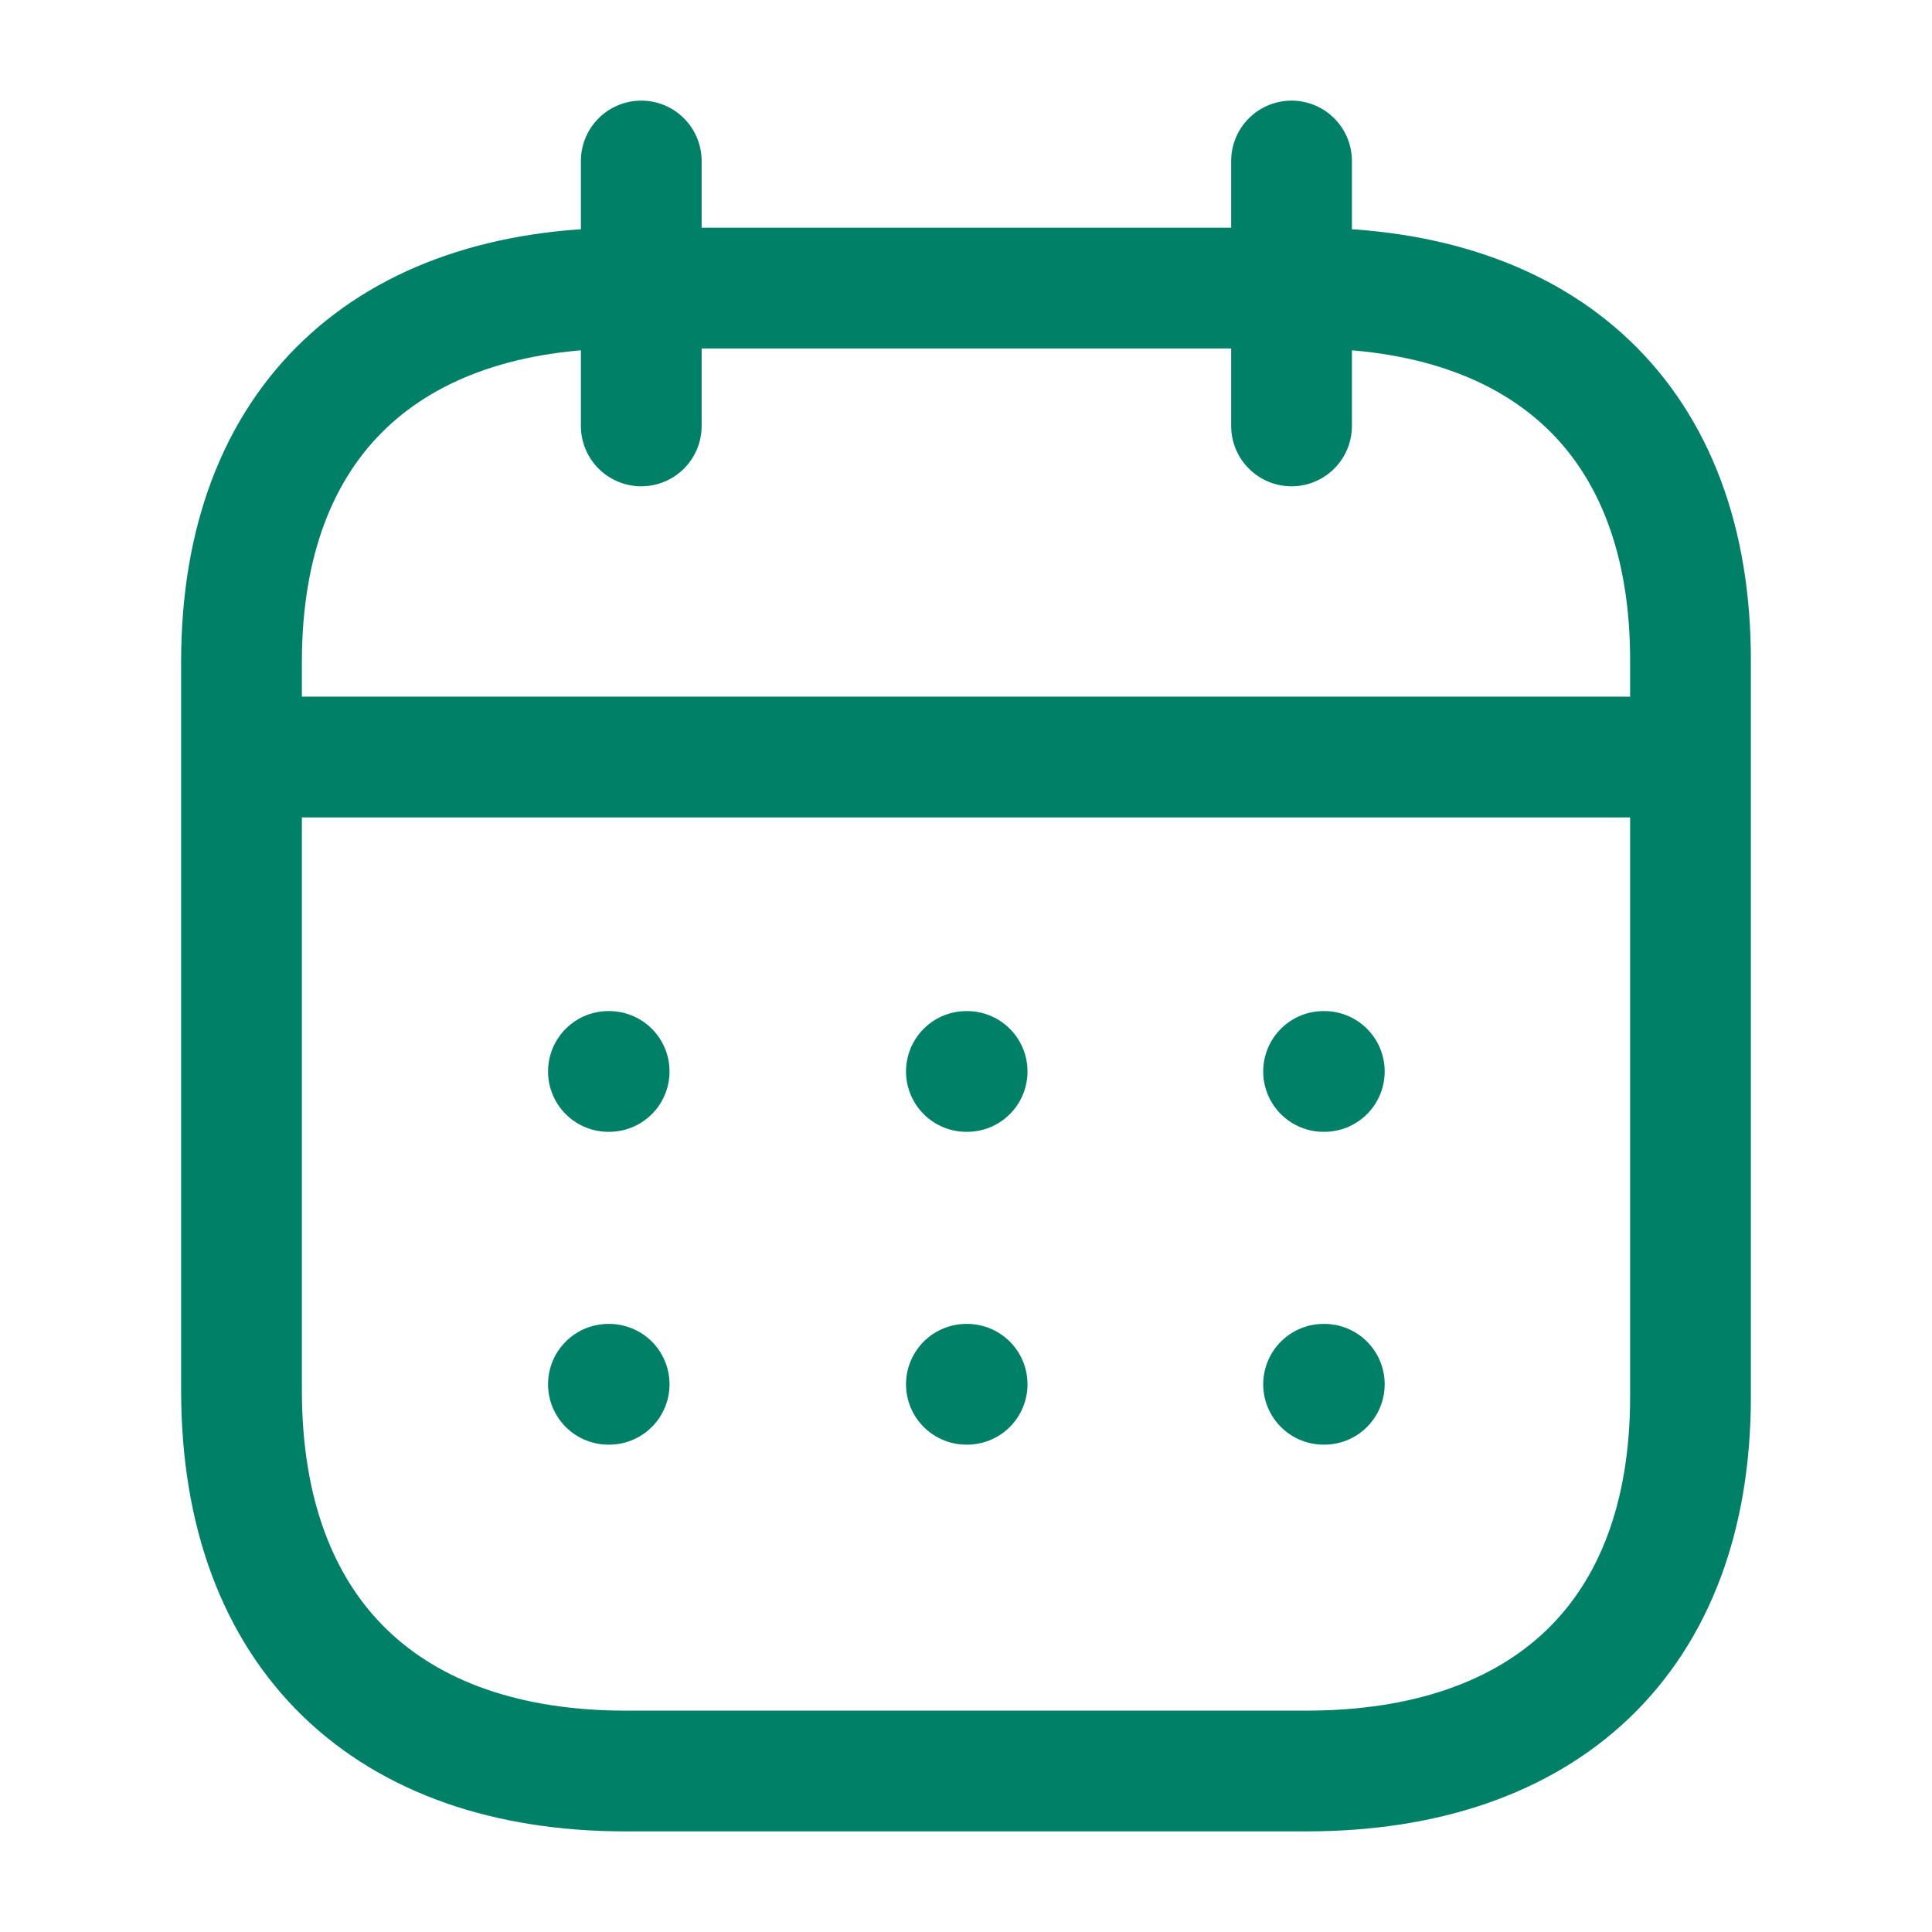 <?xml version="1.0" encoding="UTF-8"?> <svg xmlns="http://www.w3.org/2000/svg" width="24" height="24" viewBox="0 0 24 24" fill="none"><path d="M3.093 9.404H20.917" stroke="#008066" stroke-width="1.5" stroke-linecap="round" stroke-linejoin="round"></path><path d="M16.442 13.31H16.451" stroke="#008066" stroke-width="1.5" stroke-linecap="round" stroke-linejoin="round"></path><path d="M12.005 13.31H12.014" stroke="#008066" stroke-width="1.5" stroke-linecap="round" stroke-linejoin="round"></path><path d="M7.558 13.31H7.567" stroke="#008066" stroke-width="1.5" stroke-linecap="round" stroke-linejoin="round"></path><path d="M16.442 17.196H16.451" stroke="#008066" stroke-width="1.5" stroke-linecap="round" stroke-linejoin="round"></path><path d="M12.005 17.196H12.014" stroke="#008066" stroke-width="1.5" stroke-linecap="round" stroke-linejoin="round"></path><path d="M7.558 17.196H7.567" stroke="#008066" stroke-width="1.5" stroke-linecap="round" stroke-linejoin="round"></path><path d="M16.044 2V5.291" stroke="#008066" stroke-width="1.5" stroke-linecap="round" stroke-linejoin="round"></path><path d="M7.966 2V5.291" stroke="#008066" stroke-width="1.5" stroke-linecap="round" stroke-linejoin="round"></path><path fill-rule="evenodd" clip-rule="evenodd" d="M16.238 3.579H7.771C4.834 3.579 3 5.215 3 8.222V17.272C3 20.326 4.834 22 7.771 22H16.229C19.175 22 21 20.355 21 17.348V8.222C21.009 5.215 19.184 3.579 16.238 3.579Z" stroke="#008066" stroke-width="1.5" stroke-linecap="round" stroke-linejoin="round"></path></svg> 